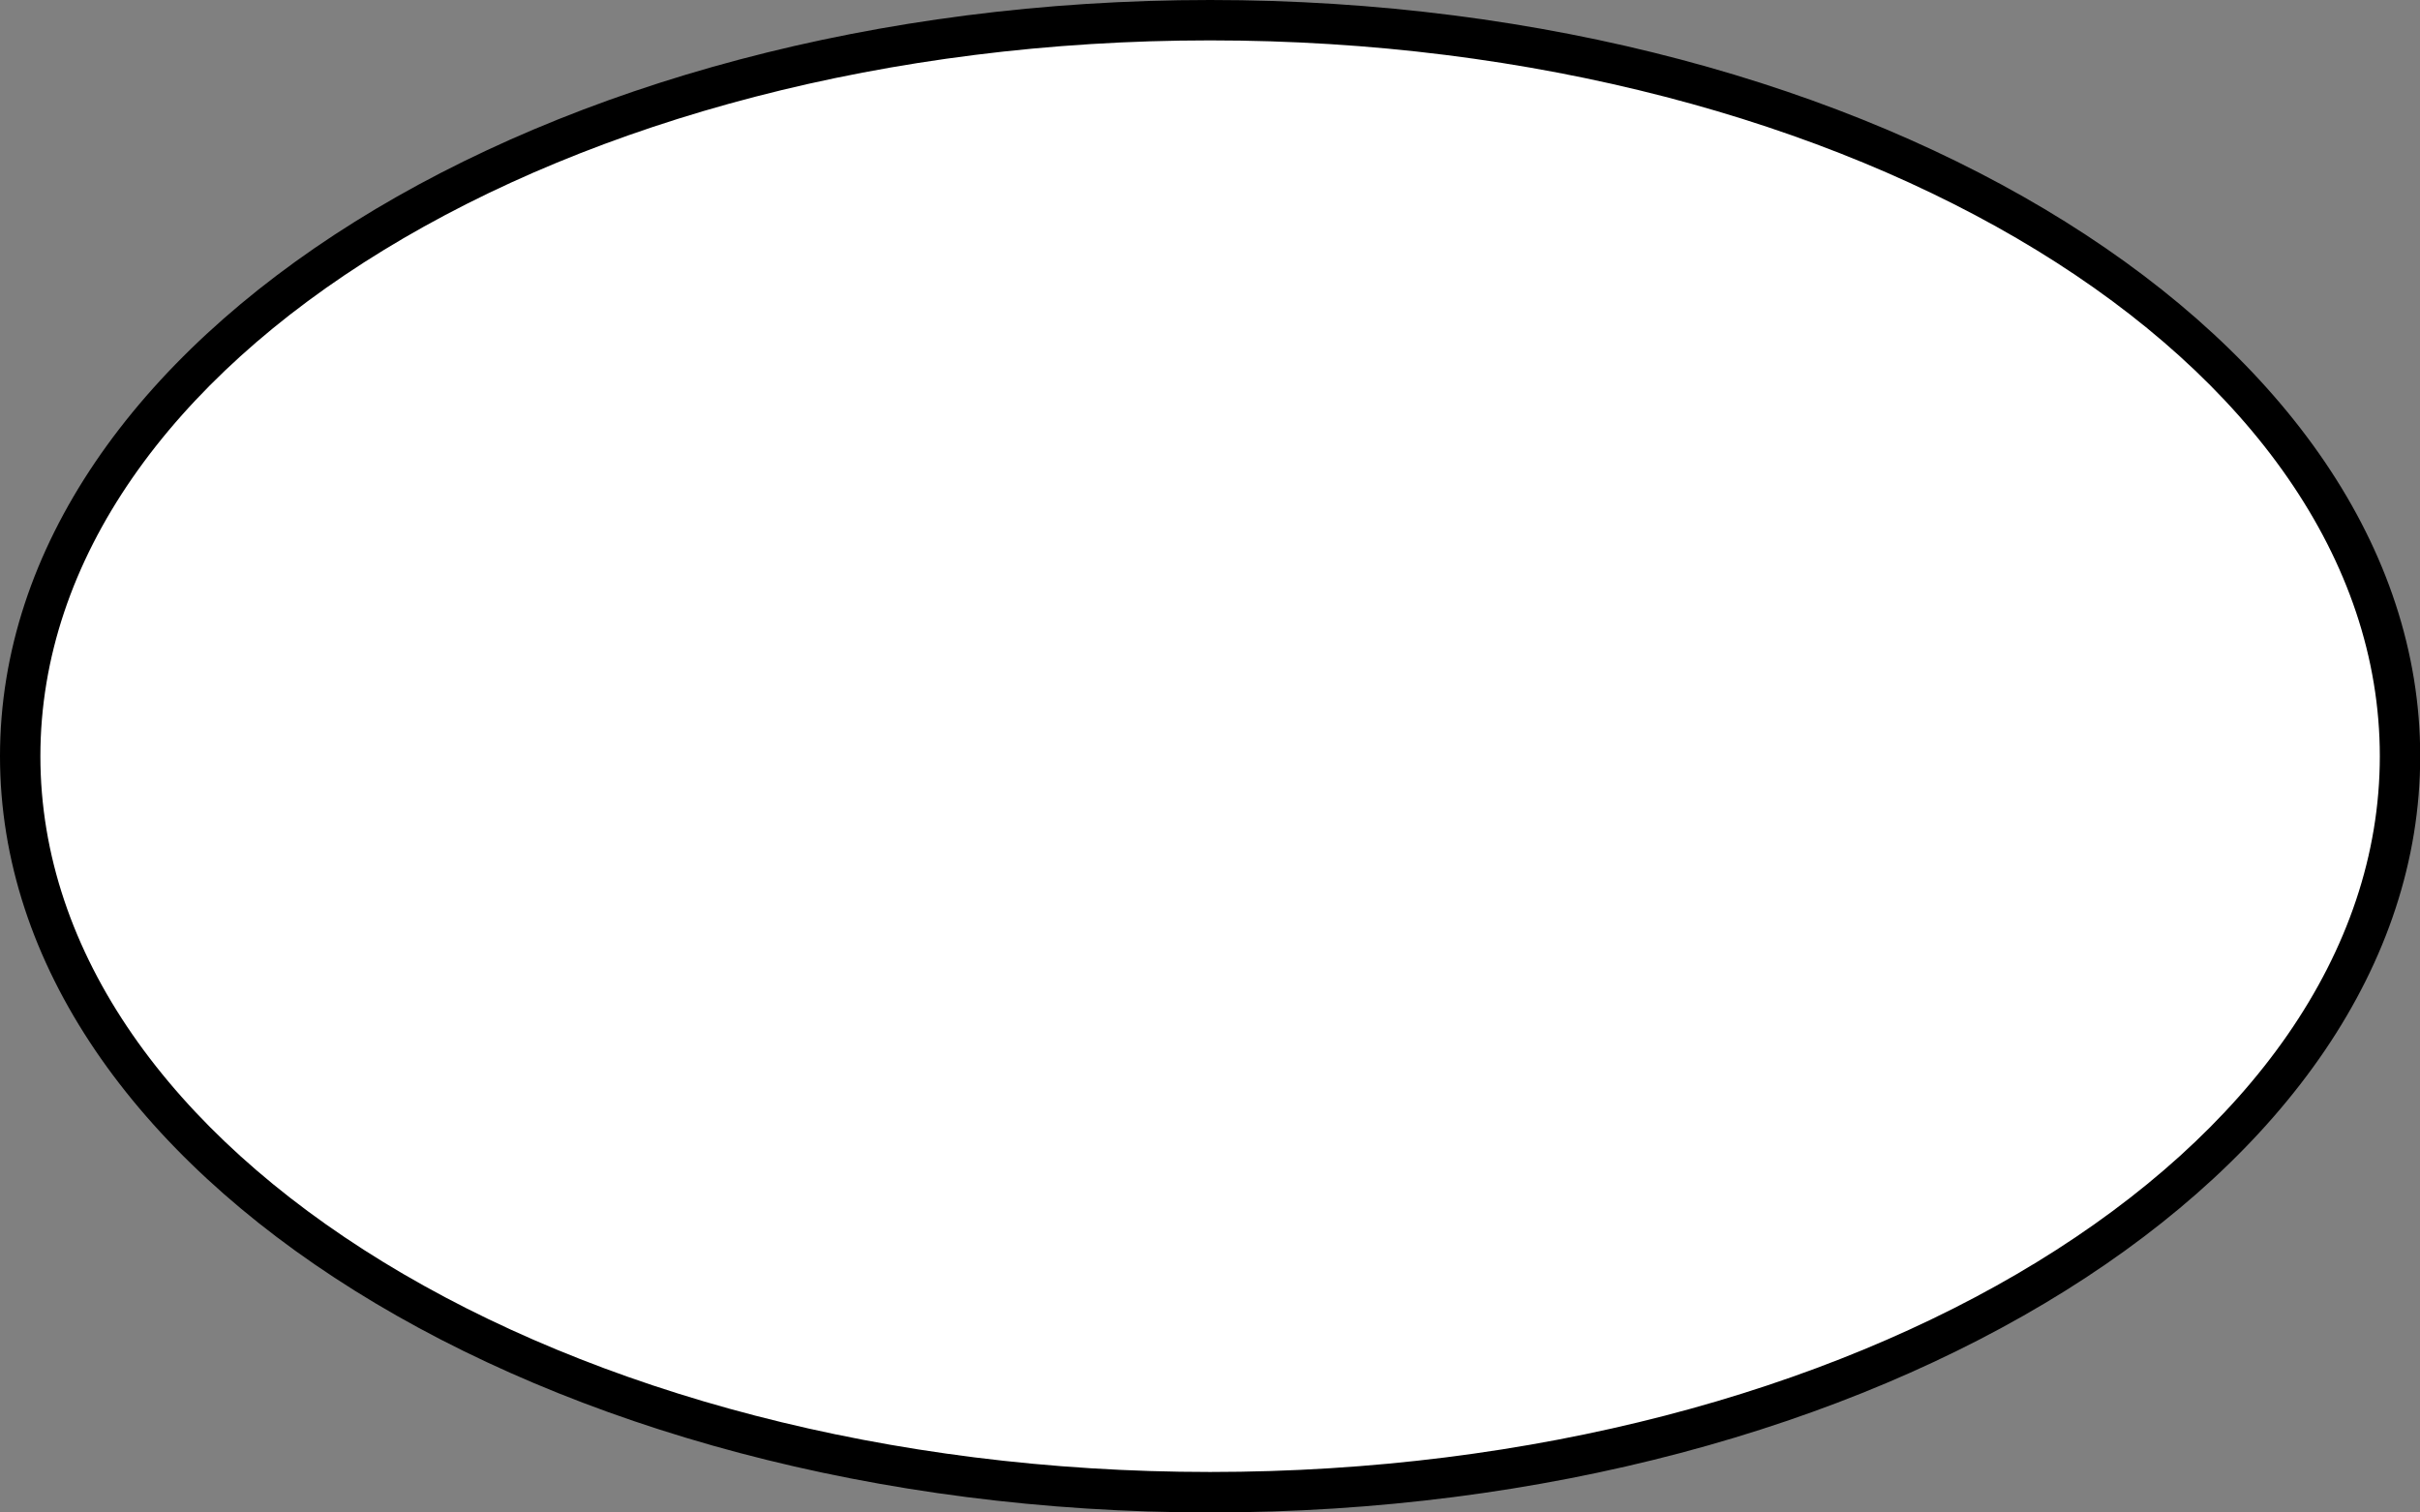 <?xml version="1.0" encoding="UTF-8"?><svg xmlns="http://www.w3.org/2000/svg" xmlns:xlink="http://www.w3.org/1999/xlink" height="149.8" preserveAspectRatio="xMidYMid meet" version="1.0" viewBox="0.0 0.0 239.7 149.8" width="239.7" zoomAndPan="magnify"><rect x="0.0" y="0.0" width="239.7" height="149.8" fill="#808080" stroke="none"/><g><g id="change1_1"><ellipse cx="119.86" cy="74.9" fill="#FFF" rx="117.86" ry="72.9"/></g><g id="change2_1"><path d="M119.86,149.81C53.77,149.81,0,116.21,0,74.9C0,33.6,53.77,0,119.86,0s119.86,33.6,119.86,74.9 C239.72,116.21,185.95,149.81,119.86,149.81z M119.86,4C55.97,4,4,35.81,4,74.9s51.97,70.9,115.86,70.9S235.72,114,235.72,74.9 S183.74,4,119.86,4z" fill="inherit"/></g></g></svg>